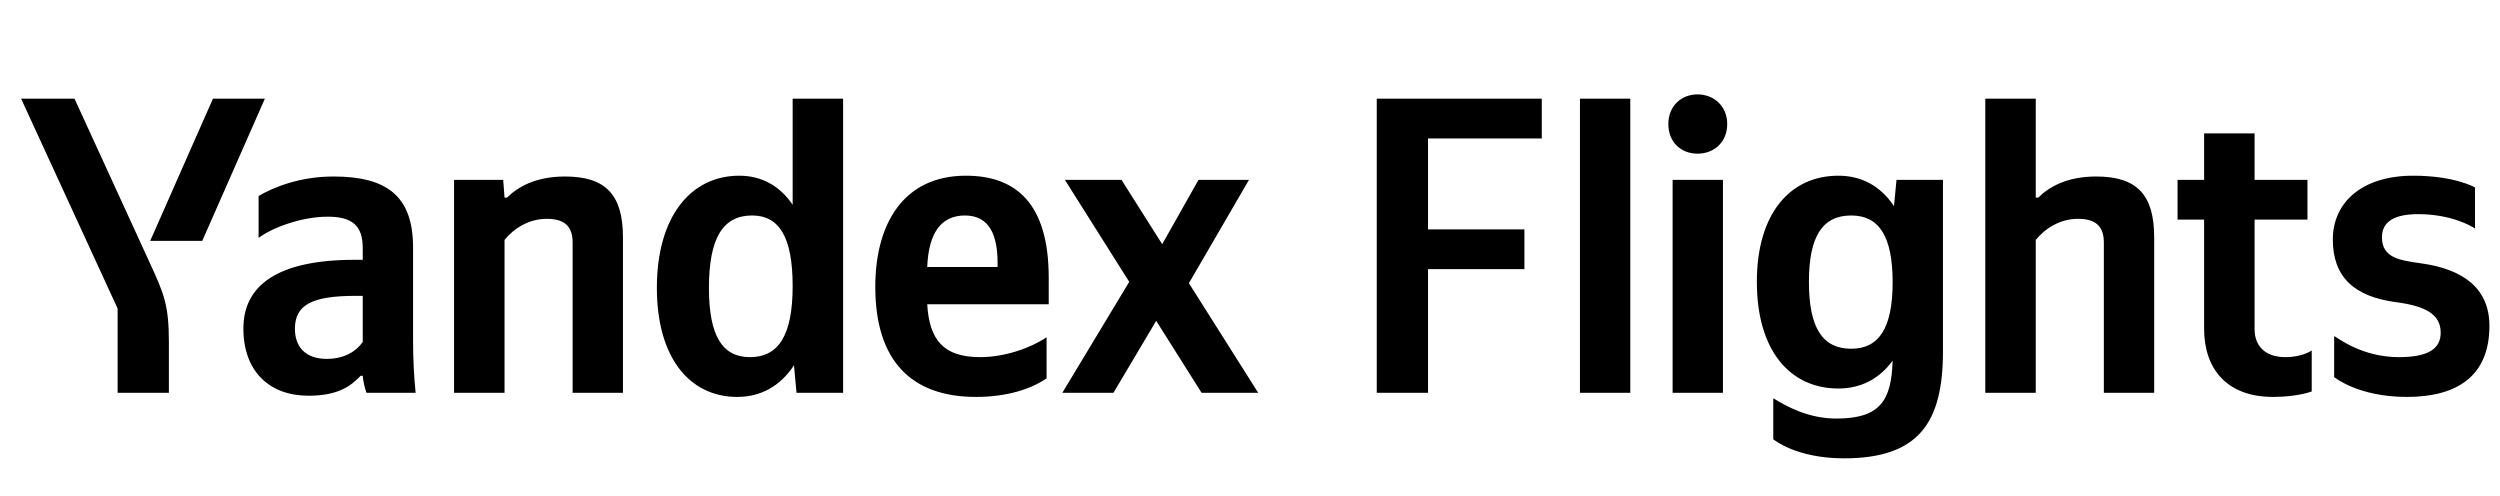 <svg xmlns="http://www.w3.org/2000/svg" xmlns:xlink="http://www.w3.org/1999/xlink" width="187.252" height="37.152"><path fill="#000" d="M15.15 18.04L19.84 7.39L15.95 7.39L11.25 18.04ZM12.65 29.42L12.65 25.68C12.65 22.86 12.30 22.03 11.22 19.69L5.58 7.39L1.58 7.39L8.81 23.11L8.81 29.42ZM55.22 29.73C57.00 29.73 58.45 28.91 59.47 27.36L59.66 29.42L63.15 29.42L63.15 7.39L59.37 7.39L59.37 15.34C58.42 13.92 57.03 13.16 55.38 13.16C51.73 13.16 49.20 16.23 49.20 21.56C49.20 26.82 51.67 29.73 55.22 29.73ZM78.39 28.34L78.39 25.26C77.22 26.06 75.26 26.75 73.42 26.75C70.66 26.75 69.61 25.46 69.45 22.79L78.55 22.79L78.55 20.80C78.55 15.25 76.11 13.16 72.34 13.16C67.74 13.16 65.56 16.67 65.56 21.49C65.56 27.04 68.28 29.73 73.10 29.73C75.51 29.73 77.28 29.10 78.39 28.34ZM37.79 17.97C38.48 17.12 39.59 16.39 40.96 16.39C42.29 16.39 42.89 16.96 42.89 18.16L42.89 29.42L46.66 29.42L46.66 17.78C46.66 14.61 45.39 13.22 42.32 13.22C40.07 13.22 38.74 14.04 37.98 14.80L37.79 14.80L37.69 13.47L34.01 13.47L34.01 29.42L37.79 29.42ZM30.94 18.54C30.94 14.68 28.97 13.22 24.98 13.22C22.48 13.22 20.51 14.01 19.37 14.68L19.37 17.82C20.38 17.05 22.60 16.23 24.54 16.23C26.34 16.23 27.17 16.86 27.17 18.58L27.17 19.46L26.56 19.46C20.80 19.46 18.23 21.37 18.23 24.60C18.23 27.83 20.19 29.64 23.11 29.64C25.33 29.64 26.28 28.91 27.01 28.15L27.17 28.15C27.20 28.56 27.33 29.10 27.45 29.42L31.13 29.42C31.00 28.12 30.94 26.82 30.94 25.52ZM90.00 29.42L94.24 29.42L89.05 21.21L93.55 13.47L89.77 13.47L87.05 18.29L84.00 13.47L79.76 13.47L84.58 21.11L79.57 29.42L83.40 29.42L86.60 24.03ZM56.33 16.14C58.36 16.14 59.37 17.75 59.37 21.43C59.37 25.14 58.30 26.75 56.17 26.75C54.11 26.75 53.10 25.17 53.10 21.56C53.10 17.78 54.18 16.14 56.33 16.14ZM72.28 16.14C74.15 16.14 74.72 17.69 74.72 19.69L74.72 20.00L69.45 20.00C69.55 17.47 70.47 16.14 72.28 16.14ZM27.17 25.61C26.69 26.31 25.80 26.88 24.47 26.88C22.89 26.88 22.09 25.99 22.09 24.63C22.09 22.82 23.39 22.16 26.63 22.16L27.17 22.16ZM103.12 7.39L103.12 29.42L106.96 29.42L106.96 20.16L114.18 20.16L114.18 17.18L106.96 17.18L106.96 10.37L115.48 10.37L115.48 7.39ZM122.11 7.39L118.34 7.39L118.34 29.42L122.11 29.42ZM127.15 11.51C128.38 11.51 129.37 10.65 129.37 9.29C129.37 7.96 128.38 7.07 127.15 7.07C125.91 7.07 124.96 7.96 124.96 9.29C124.96 10.65 125.91 11.51 127.15 11.51ZM125.28 13.47L125.28 29.42L129.05 29.42L129.05 13.47ZM137.70 13.16C134.09 13.16 131.59 15.98 131.59 21.11C131.59 26.28 134.09 29.10 137.70 29.10C139.38 29.10 140.78 28.37 141.76 27.01C141.67 30.02 140.81 31.35 137.55 31.35C135.42 31.35 133.81 30.43 132.82 29.83L132.82 32.90C132.82 32.90 134.50 34.33 138.12 34.33C143.73 34.33 145.53 31.64 145.53 26.31L145.53 13.47L142.05 13.47L141.86 15.44C140.87 13.95 139.45 13.16 137.70 13.16ZM138.66 26.12C136.53 26.12 135.49 24.60 135.49 21.11C135.49 17.66 136.53 16.14 138.66 16.14C140.72 16.14 141.76 17.66 141.76 21.14C141.76 24.60 140.72 26.12 138.66 26.12ZM152.48 17.97C153.17 17.12 154.28 16.39 155.65 16.39C156.98 16.39 157.58 16.96 157.58 18.16L157.58 29.42L161.35 29.42L161.35 17.78C161.35 14.61 160.08 13.22 157.01 13.22C154.76 13.22 153.43 14.04 152.67 14.80L152.48 14.80L152.48 7.39L148.70 7.39L148.70 29.42L152.48 29.42ZM163.10 13.47L163.10 16.45L165.09 16.45L165.09 24.63C165.09 27.61 166.77 29.73 170.26 29.73C172.10 29.73 173.15 29.32 173.15 29.32L173.15 26.25C173.15 26.25 172.45 26.75 171.18 26.75C169.59 26.75 168.87 25.84 168.87 24.66L168.87 16.45L172.83 16.45L172.83 13.47L168.87 13.47L168.87 9.99L165.09 9.99L165.09 13.47ZM180.28 29.73C184.02 29.73 186.46 28.18 186.46 24.41C186.46 21.62 184.53 20.16 181.32 19.72C179.74 19.50 178.41 19.31 178.41 17.78C178.41 16.58 179.36 16.04 181.13 16.04C183.57 16.04 185.13 16.93 185.38 17.12L185.38 14.04C185.38 14.04 183.89 13.16 180.75 13.16C176.89 13.16 174.73 15.18 174.73 17.94C174.73 20.76 176.35 22.22 179.45 22.63C181.64 22.92 182.81 23.52 182.81 24.92C182.81 26.15 181.83 26.75 179.68 26.75C176.92 26.75 175.14 25.33 174.83 25.17L174.83 28.24C174.83 28.24 176.60 29.73 180.28 29.73Z"/></svg>